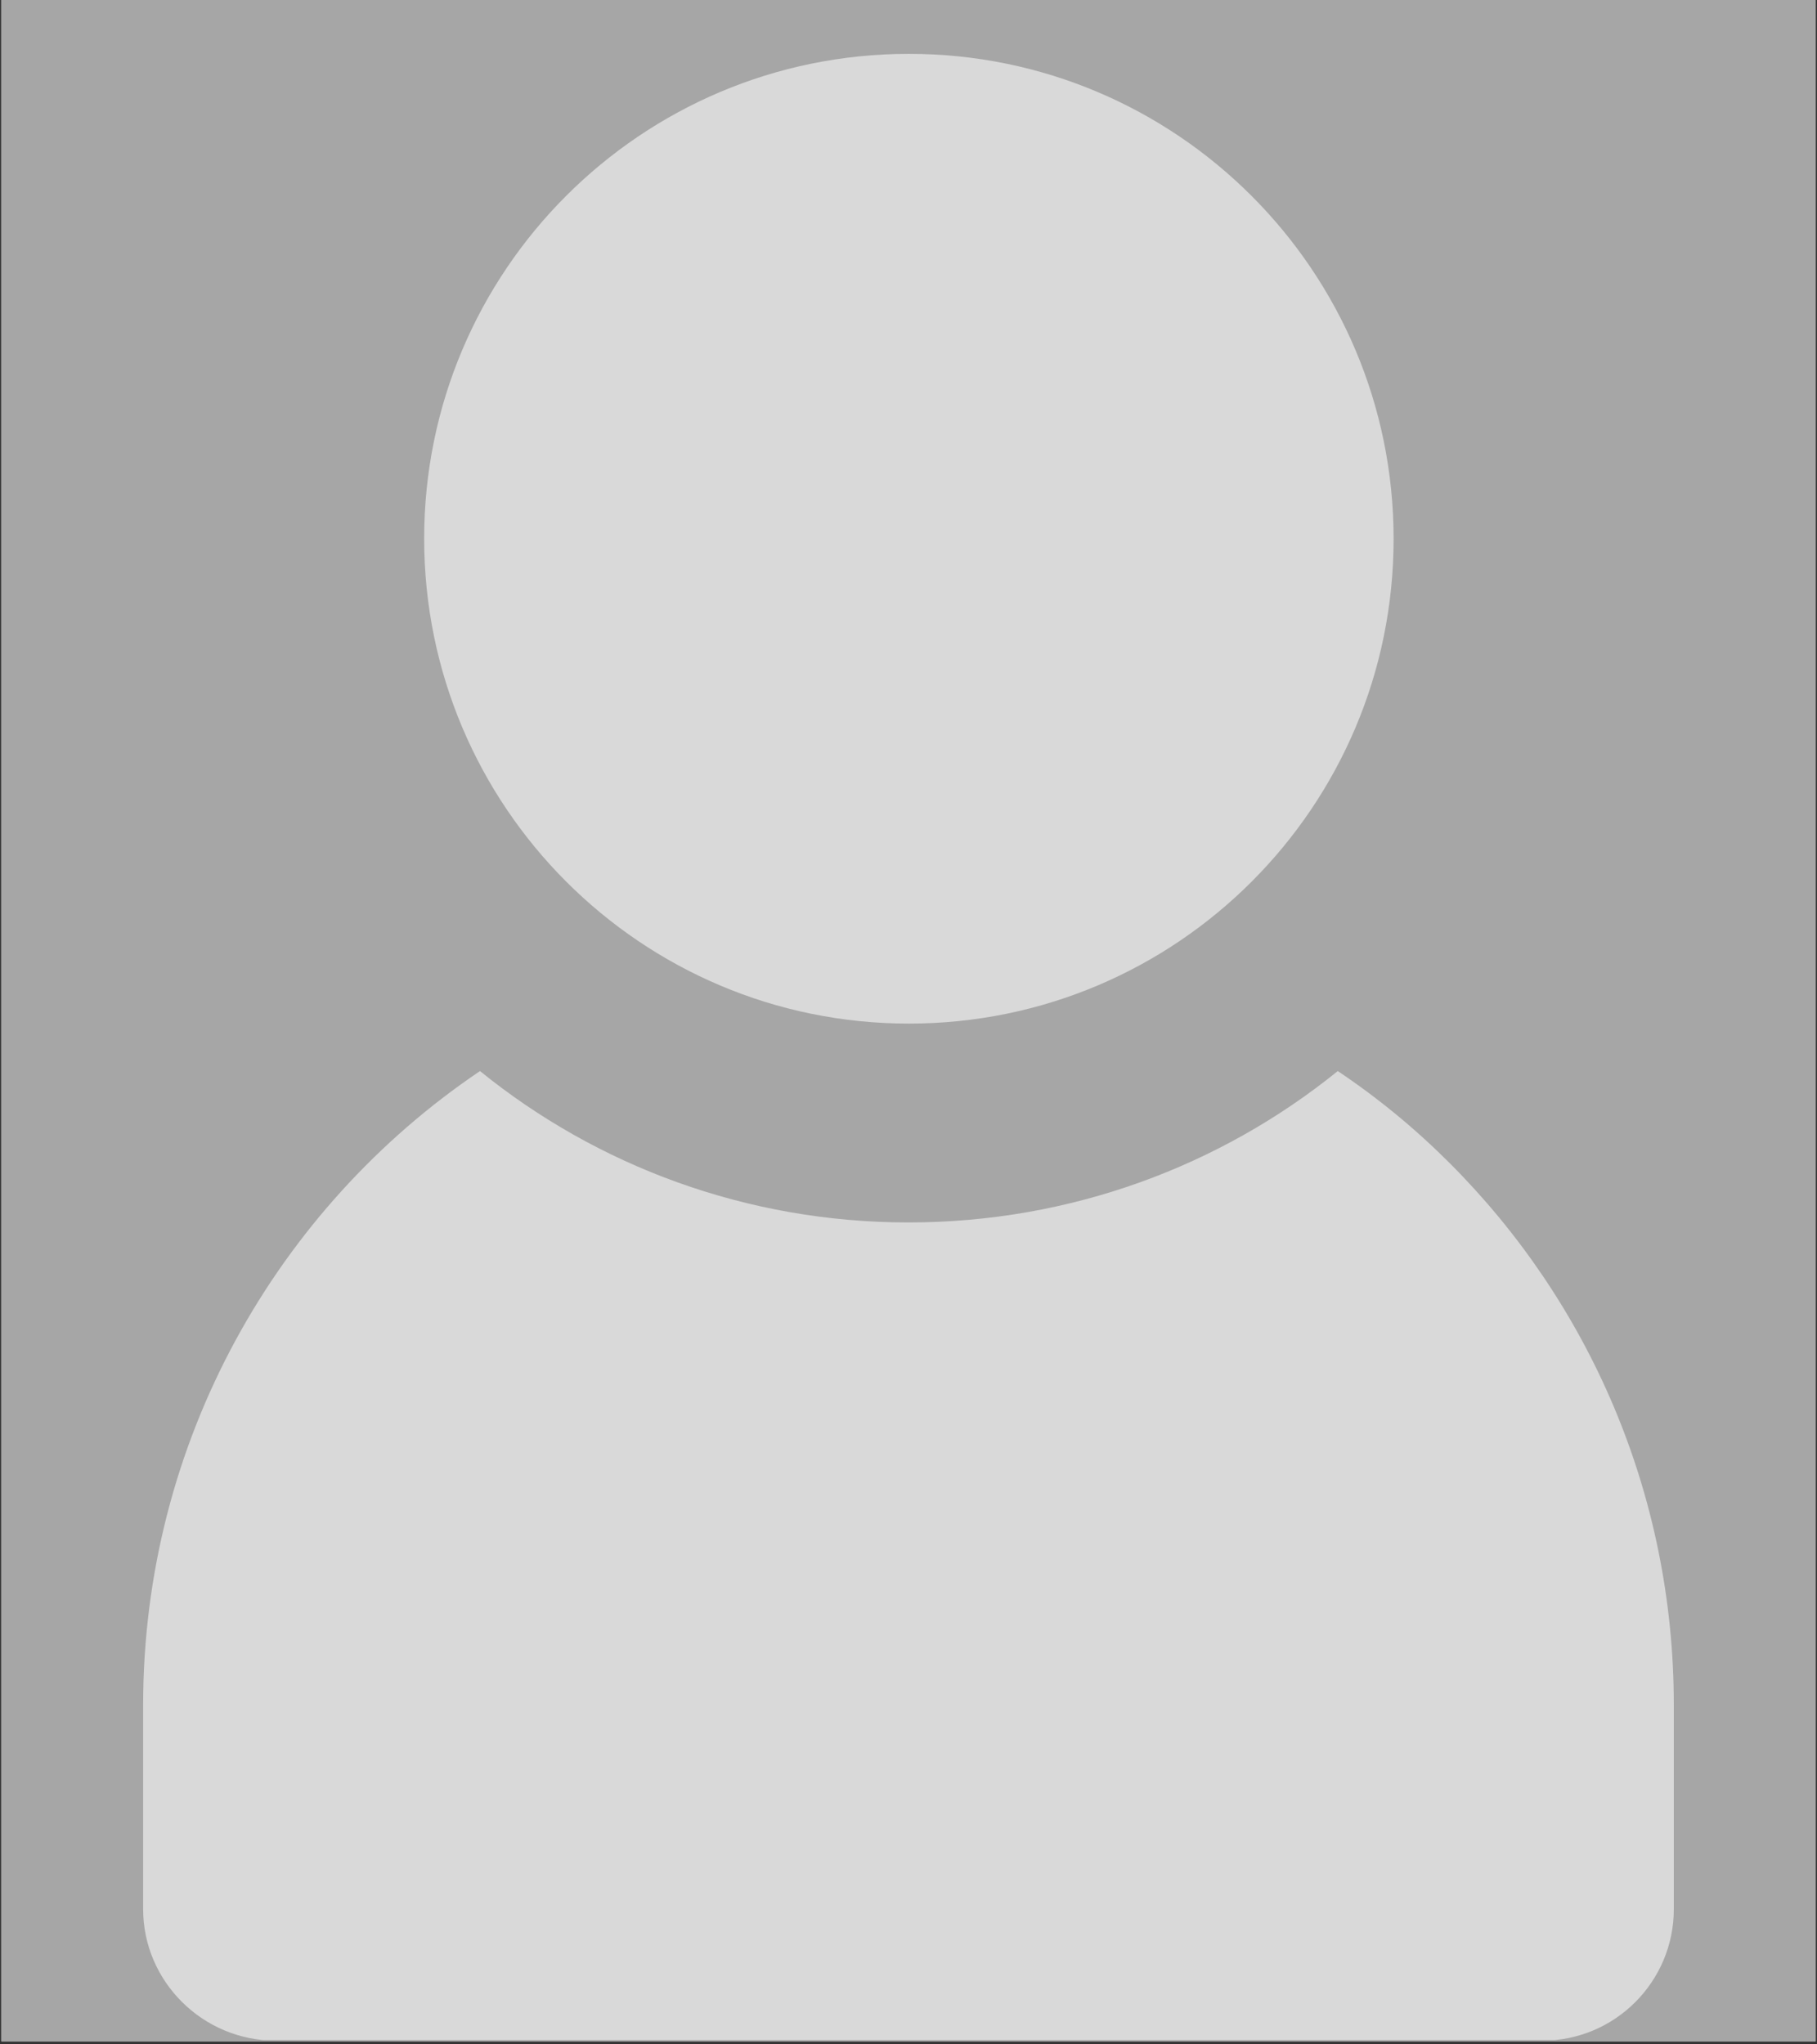 <svg xmlns="http://www.w3.org/2000/svg" xmlns:xlink="http://www.w3.org/1999/xlink" width="200" zoomAndPan="magnify" viewBox="0 0 150 168.75" height="225" preserveAspectRatio="xMidYMid meet" version="1.0"><rect x="0" y="0" width="150" height="168.75" fill="#333333" stroke="none"/><defs><clipPath id="913fed7574"><path d="M 0.109 0 L 149.887 0 L 149.887 168.5 L 0.109 168.5 Z M 0.109 0 " clip-rule="nonzero"/></clipPath><clipPath id="513b820939"><path d="M 11.816 88 L 138.379 88 L 138.379 168.395 L 11.816 168.395 Z M 11.816 88 " clip-rule="nonzero"/></clipPath><clipPath id="7a25813486"><path d="M 35 4.387 L 116 4.387 L 116 85 L 35 85 Z M 35 4.387 " clip-rule="nonzero"/></clipPath></defs><g clip-path="url(#913fed7574)"><path fill="#ffffff" d="M 0.109 0 L 149.891 0 L 149.891 168.5 L 0.109 168.5 Z M 0.109 0 " fill-opacity="1" fill-rule="nonzero"/><path fill="#a6a6a6" d="M 0.109 0 L 149.891 0 L 149.891 168.5 L 0.109 168.5 Z M 0.109 0 " fill-opacity="1" fill-rule="nonzero"/></g><g clip-path="url(#513b820939)"><path fill="#d9d9d9" d="M 110.438 88.41 C 100.77 96.23 88.41 100.906 74.996 100.906 C 61.652 100.906 49.293 96.246 39.625 88.41 C 22.863 99.719 11.816 118.98 11.816 140.75 L 11.816 157.582 C 11.816 163.57 16.754 168.441 22.727 168.441 L 127.34 168.441 C 133.328 168.441 138.18 163.57 138.18 157.582 L 138.18 140.75 C 138.18 123.262 131.137 107.484 119.707 96.039 C 116.879 93.207 113.789 90.652 110.438 88.41 Z M 110.438 88.41 " fill-opacity="1" fill-rule="nonzero"/></g><g clip-path="url(#7a25813486)"><path fill="#d9d9d9" d="M 75.031 84.492 C 97.145 84.492 115.047 66.574 115.047 44.477 C 115.047 22.379 97.129 4.445 75.031 4.445 C 52.938 4.445 35.016 22.363 35.016 44.457 C 35.016 66.555 52.918 84.492 75.031 84.492 Z M 75.031 84.492 " fill-opacity="1" fill-rule="nonzero"/></g></svg>